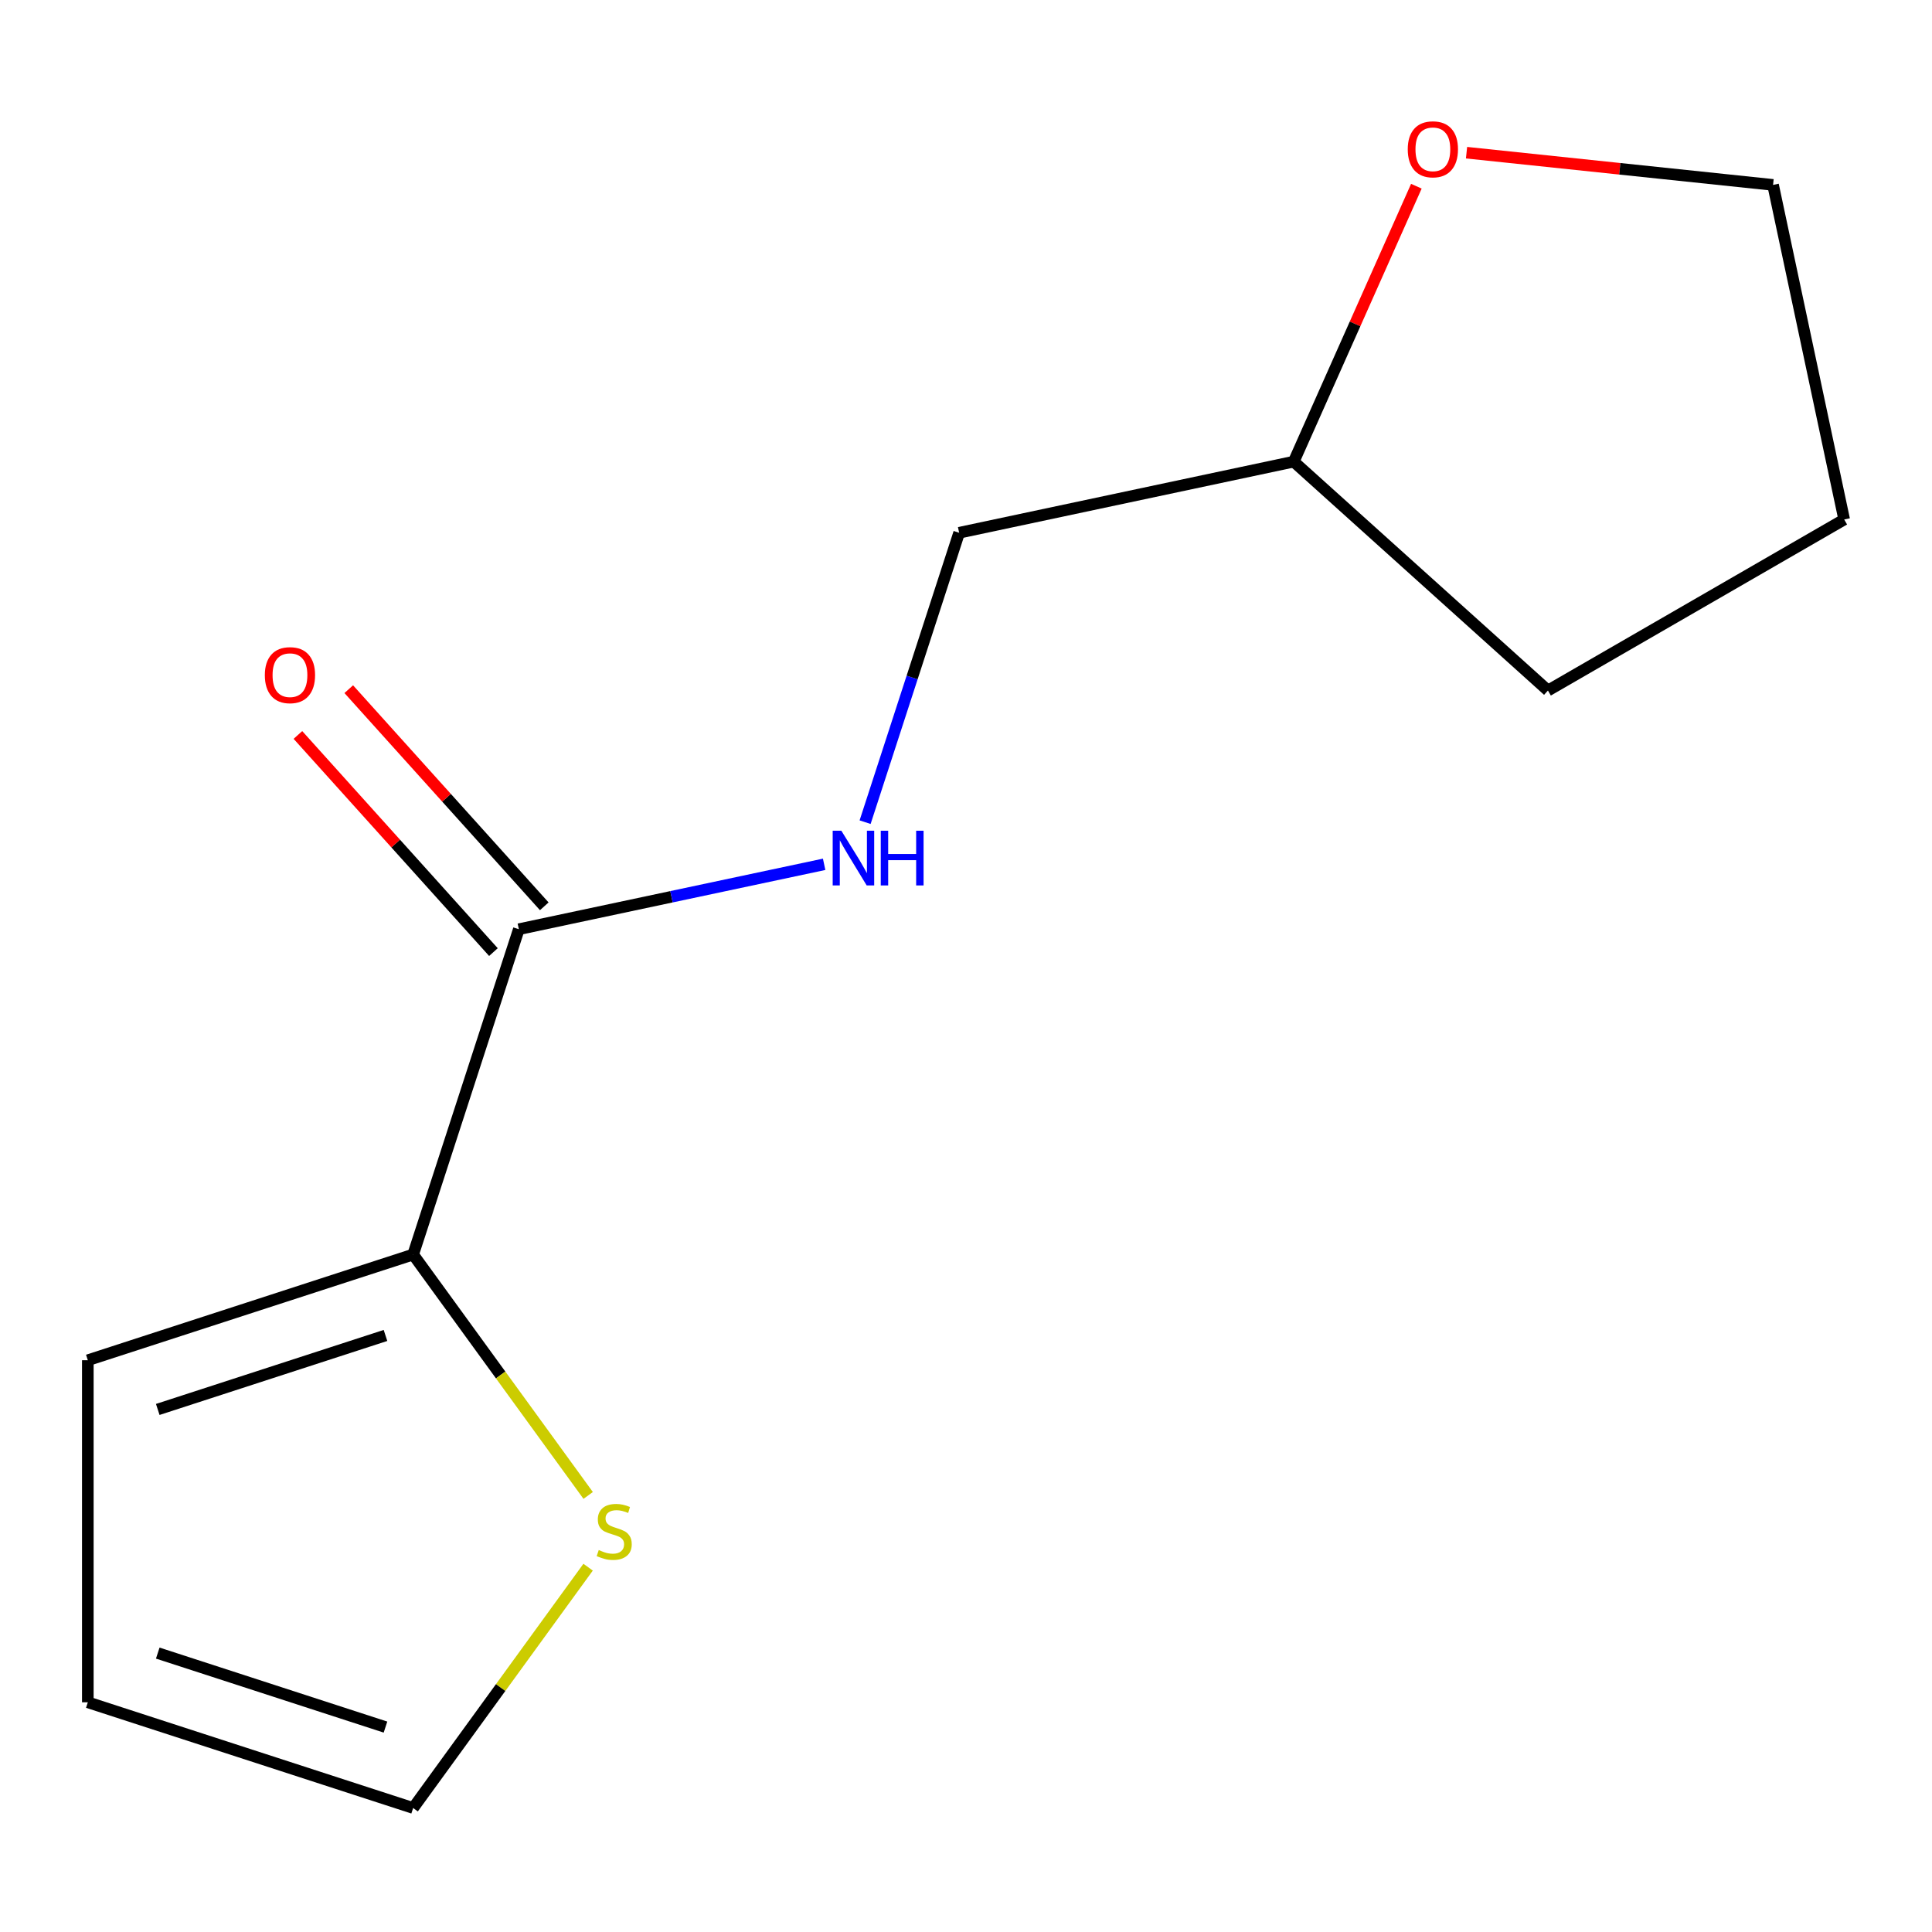 <?xml version='1.0' encoding='iso-8859-1'?>
<svg version='1.1' baseProfile='full'
              xmlns='http://www.w3.org/2000/svg'
                      xmlns:rdkit='http://www.rdkit.org/xml'
                      xmlns:xlink='http://www.w3.org/1999/xlink'
                  xml:space='preserve'
width='1000px' height='1000px' viewBox='0 0 1000 1000'>
<!-- END OF HEADER -->
<rect style='opacity:1.0;fill:#FFFFFF;stroke:none' width='1000' height='1000' x='0' y='0'> </rect>
<path class='bond-0' d='M 268.555,480.955 L 213.842,649.342' style='fill:none;fill-rule:evenodd;stroke:#000000;stroke-width:6px;stroke-linecap:butt;stroke-linejoin:miter;stroke-opacity:1' />
<path class='bond-1' d='M 268.555,480.955 L 347.564,464.161' style='fill:none;fill-rule:evenodd;stroke:#000000;stroke-width:6px;stroke-linecap:butt;stroke-linejoin:miter;stroke-opacity:1' />
<path class='bond-1' d='M 347.564,464.161 L 426.573,447.367' style='fill:none;fill-rule:evenodd;stroke:#0000FF;stroke-width:6px;stroke-linecap:butt;stroke-linejoin:miter;stroke-opacity:1' />
<path class='bond-2' d='M 281.713,469.107 L 231.114,412.912' style='fill:none;fill-rule:evenodd;stroke:#000000;stroke-width:6px;stroke-linecap:butt;stroke-linejoin:miter;stroke-opacity:1' />
<path class='bond-2' d='M 231.114,412.912 L 180.516,356.717' style='fill:none;fill-rule:evenodd;stroke:#FF0000;stroke-width:6px;stroke-linecap:butt;stroke-linejoin:miter;stroke-opacity:1' />
<path class='bond-2' d='M 255.397,492.802 L 204.799,436.607' style='fill:none;fill-rule:evenodd;stroke:#000000;stroke-width:6px;stroke-linecap:butt;stroke-linejoin:miter;stroke-opacity:1' />
<path class='bond-2' d='M 204.799,436.607 L 154.201,380.412' style='fill:none;fill-rule:evenodd;stroke:#FF0000;stroke-width:6px;stroke-linecap:butt;stroke-linejoin:miter;stroke-opacity:1' />
<path class='bond-3' d='M 213.842,649.342 L 259.14,711.689' style='fill:none;fill-rule:evenodd;stroke:#000000;stroke-width:6px;stroke-linecap:butt;stroke-linejoin:miter;stroke-opacity:1' />
<path class='bond-3' d='M 259.14,711.689 L 304.437,774.035' style='fill:none;fill-rule:evenodd;stroke:#CCCC00;stroke-width:6px;stroke-linecap:butt;stroke-linejoin:miter;stroke-opacity:1' />
<path class='bond-4' d='M 213.842,649.342 L 45.455,704.055' style='fill:none;fill-rule:evenodd;stroke:#000000;stroke-width:6px;stroke-linecap:butt;stroke-linejoin:miter;stroke-opacity:1' />
<path class='bond-4' d='M 199.527,691.227 L 81.655,729.526' style='fill:none;fill-rule:evenodd;stroke:#000000;stroke-width:6px;stroke-linecap:butt;stroke-linejoin:miter;stroke-opacity:1' />
<path class='bond-5' d='M 304.405,811.171 L 259.124,873.496' style='fill:none;fill-rule:evenodd;stroke:#CCCC00;stroke-width:6px;stroke-linecap:butt;stroke-linejoin:miter;stroke-opacity:1' />
<path class='bond-5' d='M 259.124,873.496 L 213.842,935.821' style='fill:none;fill-rule:evenodd;stroke:#000000;stroke-width:6px;stroke-linecap:butt;stroke-linejoin:miter;stroke-opacity:1' />
<path class='bond-6' d='M 447.778,425.557 L 472.115,350.656' style='fill:none;fill-rule:evenodd;stroke:#0000FF;stroke-width:6px;stroke-linecap:butt;stroke-linejoin:miter;stroke-opacity:1' />
<path class='bond-6' d='M 472.115,350.656 L 496.452,275.755' style='fill:none;fill-rule:evenodd;stroke:#000000;stroke-width:6px;stroke-linecap:butt;stroke-linejoin:miter;stroke-opacity:1' />
<path class='bond-7' d='M 45.455,704.055 L 45.455,881.108' style='fill:none;fill-rule:evenodd;stroke:#000000;stroke-width:6px;stroke-linecap:butt;stroke-linejoin:miter;stroke-opacity:1' />
<path class='bond-8' d='M 213.842,935.821 L 45.455,881.108' style='fill:none;fill-rule:evenodd;stroke:#000000;stroke-width:6px;stroke-linecap:butt;stroke-linejoin:miter;stroke-opacity:1' />
<path class='bond-8' d='M 199.527,893.936 L 81.655,855.638' style='fill:none;fill-rule:evenodd;stroke:#000000;stroke-width:6px;stroke-linecap:butt;stroke-linejoin:miter;stroke-opacity:1' />
<path class='bond-9' d='M 733.108,96.384 L 701.372,167.664' style='fill:none;fill-rule:evenodd;stroke:#FF0000;stroke-width:6px;stroke-linecap:butt;stroke-linejoin:miter;stroke-opacity:1' />
<path class='bond-9' d='M 701.372,167.664 L 669.636,238.944' style='fill:none;fill-rule:evenodd;stroke:#000000;stroke-width:6px;stroke-linecap:butt;stroke-linejoin:miter;stroke-opacity:1' />
<path class='bond-10' d='M 759.077,79.029 L 838.405,87.367' style='fill:none;fill-rule:evenodd;stroke:#FF0000;stroke-width:6px;stroke-linecap:butt;stroke-linejoin:miter;stroke-opacity:1' />
<path class='bond-10' d='M 838.405,87.367 L 917.734,95.704' style='fill:none;fill-rule:evenodd;stroke:#000000;stroke-width:6px;stroke-linecap:butt;stroke-linejoin:miter;stroke-opacity:1' />
<path class='bond-11' d='M 496.452,275.755 L 669.636,238.944' style='fill:none;fill-rule:evenodd;stroke:#000000;stroke-width:6px;stroke-linecap:butt;stroke-linejoin:miter;stroke-opacity:1' />
<path class='bond-12' d='M 669.636,238.944 L 801.213,357.416' style='fill:none;fill-rule:evenodd;stroke:#000000;stroke-width:6px;stroke-linecap:butt;stroke-linejoin:miter;stroke-opacity:1' />
<path class='bond-13' d='M 917.734,95.704 L 954.545,268.889' style='fill:none;fill-rule:evenodd;stroke:#000000;stroke-width:6px;stroke-linecap:butt;stroke-linejoin:miter;stroke-opacity:1' />
<path class='bond-14' d='M 801.213,357.416 L 954.545,268.889' style='fill:none;fill-rule:evenodd;stroke:#000000;stroke-width:6px;stroke-linecap:butt;stroke-linejoin:miter;stroke-opacity:1' />
<path  class='atom-2' d='M 309.912 802.302
Q 310.232 802.422, 311.552 802.982
Q 312.872 803.542, 314.312 803.902
Q 315.792 804.222, 317.232 804.222
Q 319.912 804.222, 321.472 802.942
Q 323.032 801.622, 323.032 799.342
Q 323.032 797.782, 322.232 796.822
Q 321.472 795.862, 320.272 795.342
Q 319.072 794.822, 317.072 794.222
Q 314.552 793.462, 313.032 792.742
Q 311.552 792.022, 310.472 790.502
Q 309.432 788.982, 309.432 786.422
Q 309.432 782.862, 311.832 780.662
Q 314.272 778.462, 319.072 778.462
Q 322.352 778.462, 326.072 780.022
L 325.152 783.102
Q 321.752 781.702, 319.192 781.702
Q 316.432 781.702, 314.912 782.862
Q 313.392 783.982, 313.432 785.942
Q 313.432 787.462, 314.192 788.382
Q 314.992 789.302, 316.112 789.822
Q 317.272 790.342, 319.192 790.942
Q 321.752 791.742, 323.272 792.542
Q 324.792 793.342, 325.872 794.982
Q 326.992 796.582, 326.992 799.342
Q 326.992 803.262, 324.352 805.382
Q 321.752 807.462, 317.392 807.462
Q 314.872 807.462, 312.952 806.902
Q 311.072 806.382, 308.832 805.462
L 309.912 802.302
' fill='#CCCC00'/>
<path  class='atom-3' d='M 435.479 429.983
L 444.759 444.983
Q 445.679 446.463, 447.159 449.143
Q 448.639 451.823, 448.719 451.983
L 448.719 429.983
L 452.479 429.983
L 452.479 458.303
L 448.599 458.303
L 438.639 441.903
Q 437.479 439.983, 436.239 437.783
Q 435.039 435.583, 434.679 434.903
L 434.679 458.303
L 430.999 458.303
L 430.999 429.983
L 435.479 429.983
' fill='#0000FF'/>
<path  class='atom-3' d='M 455.879 429.983
L 459.719 429.983
L 459.719 442.023
L 474.199 442.023
L 474.199 429.983
L 478.039 429.983
L 478.039 458.303
L 474.199 458.303
L 474.199 445.223
L 459.719 445.223
L 459.719 458.303
L 455.879 458.303
L 455.879 429.983
' fill='#0000FF'/>
<path  class='atom-6' d='M 137.083 349.458
Q 137.083 342.658, 140.443 338.858
Q 143.803 335.058, 150.083 335.058
Q 156.363 335.058, 159.723 338.858
Q 163.083 342.658, 163.083 349.458
Q 163.083 356.338, 159.683 360.258
Q 156.283 364.138, 150.083 364.138
Q 143.843 364.138, 140.443 360.258
Q 137.083 356.378, 137.083 349.458
M 150.083 360.938
Q 154.403 360.938, 156.723 358.058
Q 159.083 355.138, 159.083 349.458
Q 159.083 343.898, 156.723 341.098
Q 154.403 338.258, 150.083 338.258
Q 145.763 338.258, 143.403 341.058
Q 141.083 343.858, 141.083 349.458
Q 141.083 355.178, 143.403 358.058
Q 145.763 360.938, 150.083 360.938
' fill='#FF0000'/>
<path  class='atom-8' d='M 728.65 77.277
Q 728.65 70.477, 732.01 66.677
Q 735.37 62.877, 741.65 62.877
Q 747.93 62.877, 751.29 66.677
Q 754.65 70.477, 754.65 77.277
Q 754.65 84.157, 751.25 88.077
Q 747.85 91.957, 741.65 91.957
Q 735.41 91.957, 732.01 88.077
Q 728.65 84.197, 728.65 77.277
M 741.65 88.757
Q 745.97 88.757, 748.29 85.877
Q 750.65 82.957, 750.65 77.277
Q 750.65 71.717, 748.29 68.917
Q 745.97 66.077, 741.65 66.077
Q 737.33 66.077, 734.97 68.877
Q 732.65 71.677, 732.65 77.277
Q 732.65 82.997, 734.97 85.877
Q 737.33 88.757, 741.65 88.757
' fill='#FF0000'/>
</svg>
